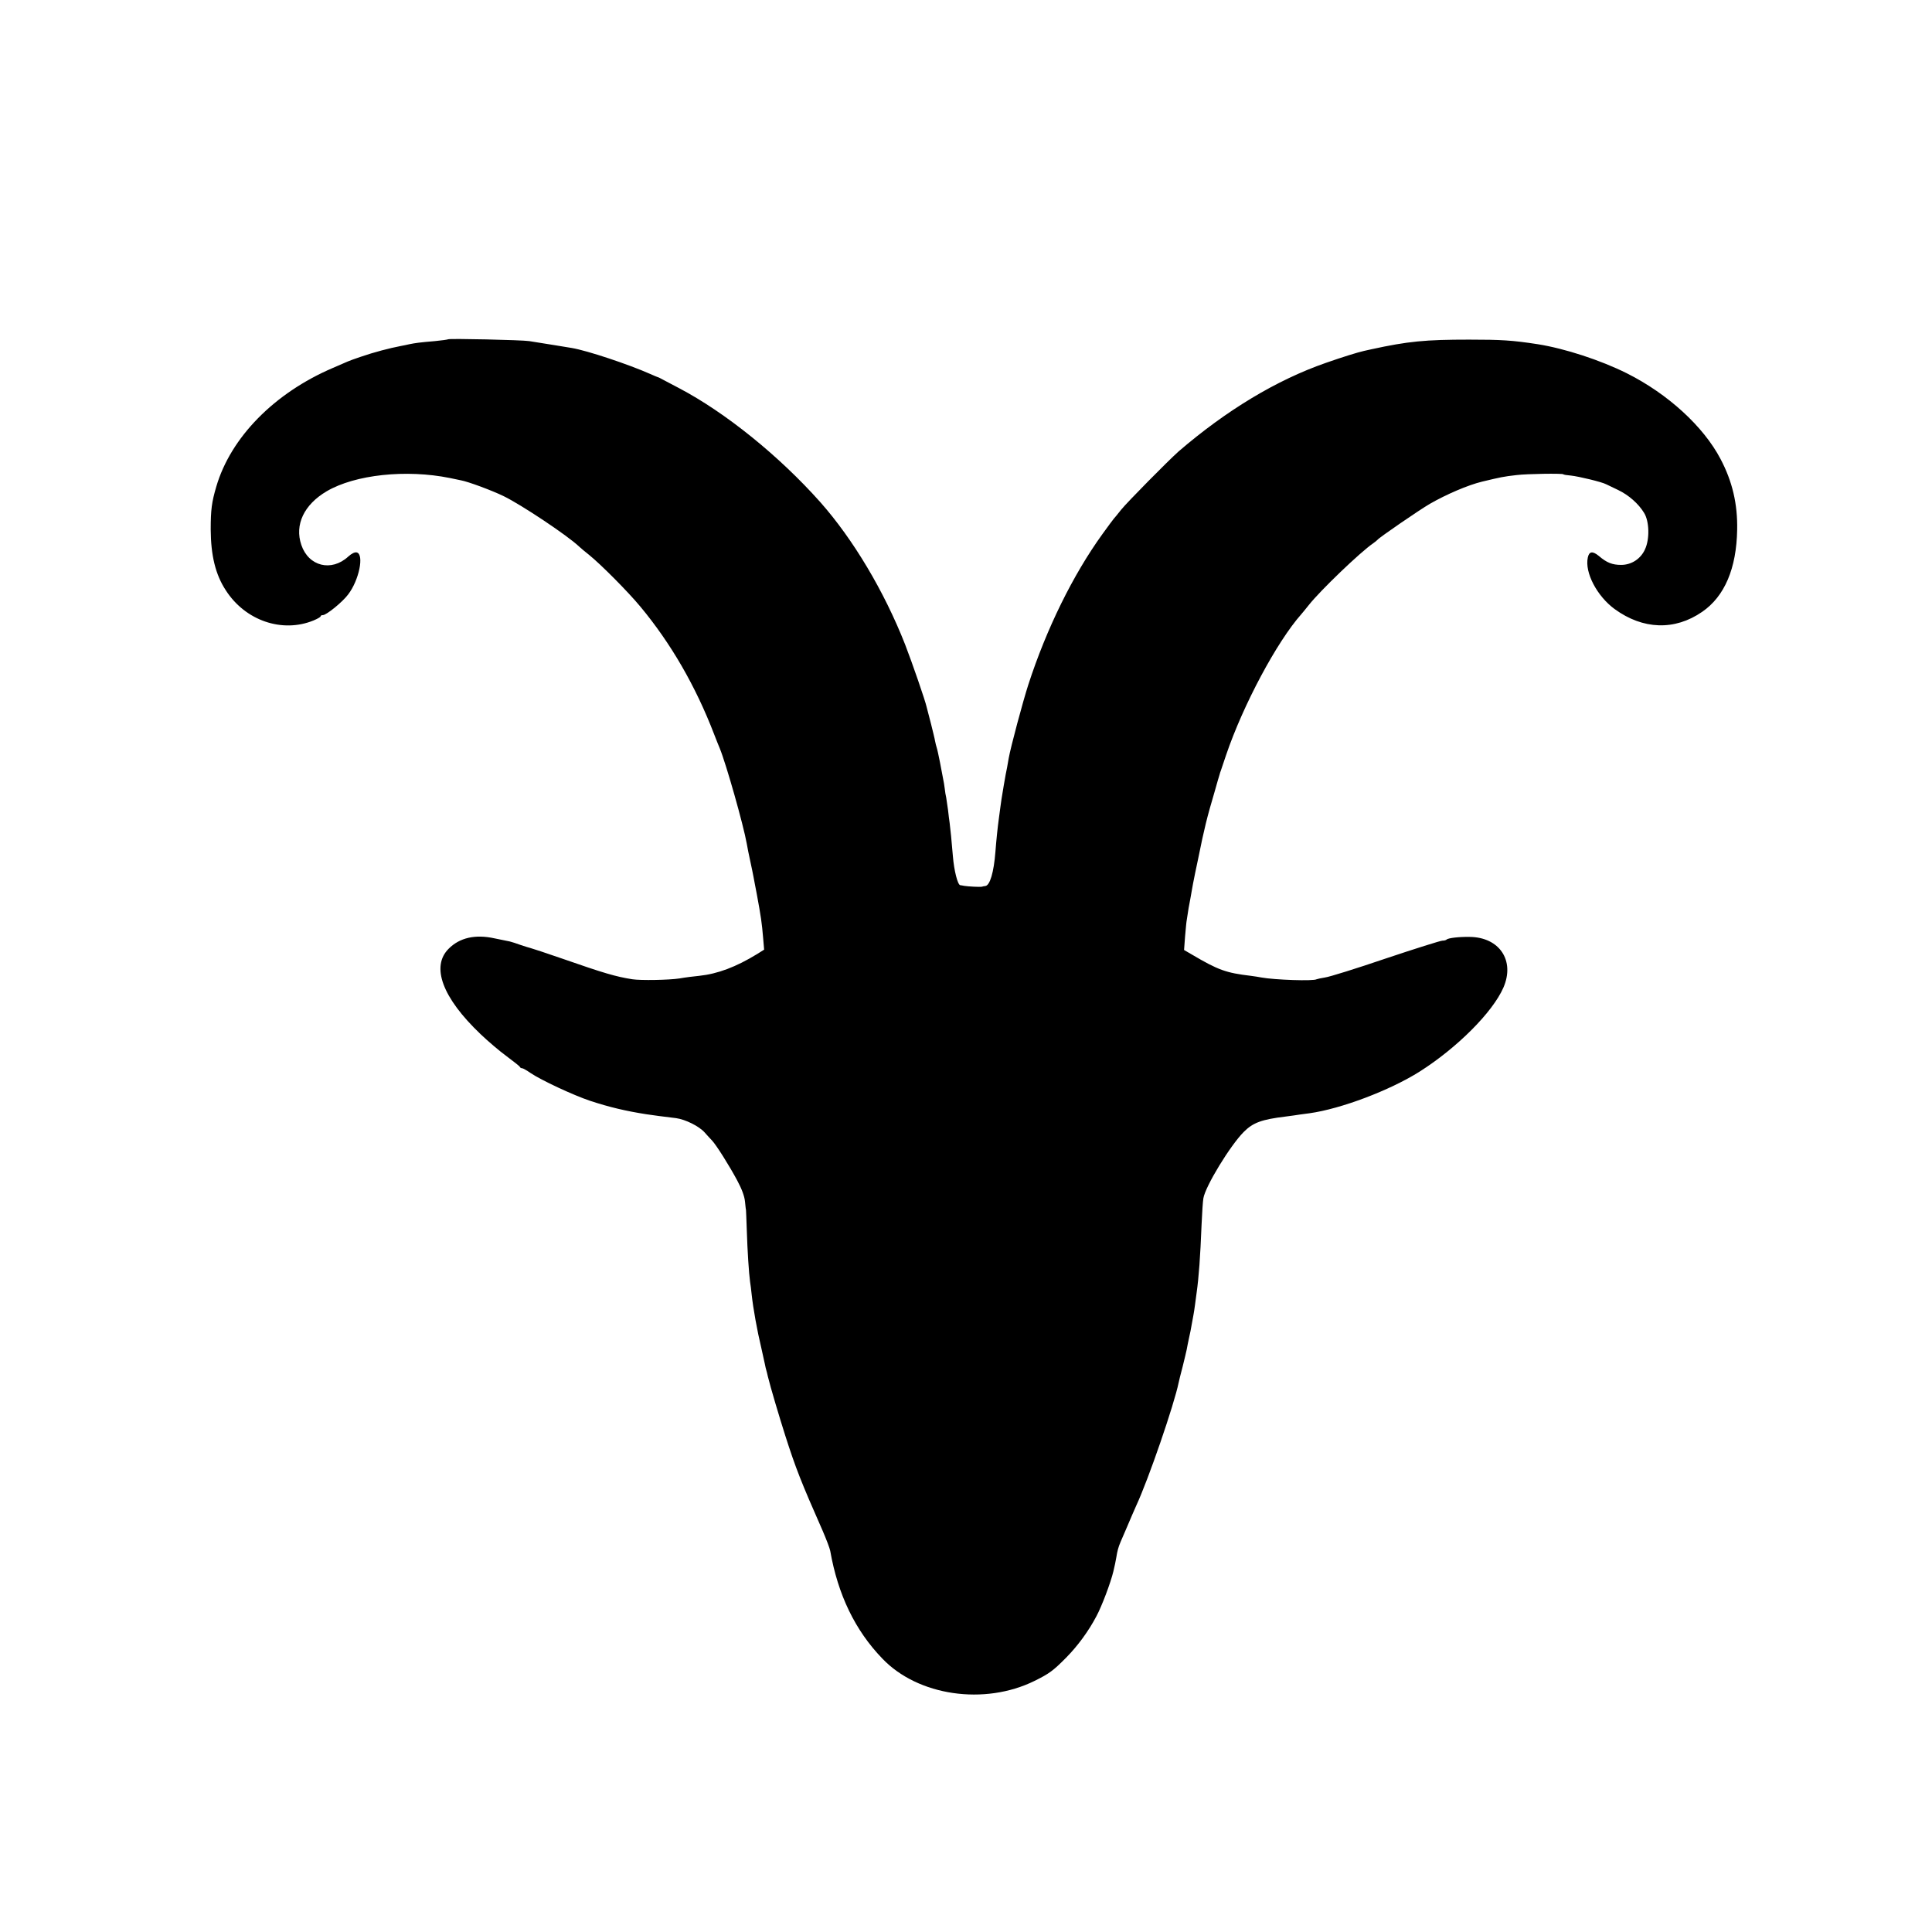 <?xml version="1.0" standalone="no"?>
<!DOCTYPE svg PUBLIC "-//W3C//DTD SVG 20010904//EN"
 "http://www.w3.org/TR/2001/REC-SVG-20010904/DTD/svg10.dtd">
<svg version="1.0" xmlns="http://www.w3.org/2000/svg"
 width="1181pt" height="1181pt" viewBox="0 0 1181 1181"
 preserveAspectRatio="xMidYMid meet">
<g transform="translate(0,1181) scale(0.1,-0.1)"
fill="#000000" stroke="none">
<path d="M2739 9736 c-2 -2 -38 -7 -79 -11 -96 -8 -122 -12 -157 -19 -15 -4
-39 -8 -53 -11 -68 -13 -164 -38 -245 -66 -33 -11 -69 -24 -80 -29 -11 -5 -51
-22 -90 -39 -358 -153 -625 -425 -713 -726 -28 -95 -34 -142 -34 -262 1 -158
29 -275 92 -371 119 -186 345 -263 536 -185 24 10 44 21 44 26 0 4 6 7 14 7
21 0 119 79 154 126 67 87 99 245 53 257 -12 3 -31 -6 -52 -25 -103 -95 -243
-60 -287 71 -42 123 16 246 155 328 174 102 486 135 753 81 30 -6 60 -13 67
-14 45 -8 190 -62 262 -97 107 -52 391 -241 461 -308 8 -8 36 -31 61 -51 73
-59 238 -225 315 -318 185 -223 336 -483 450 -780 14 -36 29 -74 34 -85 40
-99 144 -466 165 -583 3 -18 12 -65 21 -105 8 -39 18 -83 20 -97 3 -14 11 -61
20 -105 26 -141 31 -175 39 -270 l6 -70 -43 -27 c-129 -79 -241 -121 -353
-133 -33 -3 -88 -10 -121 -16 -65 -10 -238 -13 -289 -5 -101 16 -173 37 -428
126 -98 34 -186 63 -195 65 -9 2 -37 11 -61 19 -24 9 -53 18 -65 21 -12 2 -53
11 -93 19 -118 26 -213 4 -280 -63 -110 -109 -39 -300 194 -522 44 -42 115
-103 159 -135 43 -32 81 -62 82 -66 2 -5 8 -8 14 -8 5 0 28 -13 51 -29 65 -44
262 -136 364 -170 118 -39 221 -63 343 -82 62 -9 84 -12 183 -24 57 -8 140
-49 174 -87 15 -17 35 -39 44 -48 28 -29 109 -159 155 -245 28 -52 45 -97 48
-130 3 -28 5 -50 6 -50 0 0 3 -56 5 -125 4 -130 13 -264 20 -315 3 -16 7 -52
10 -80 9 -83 33 -218 59 -326 8 -37 18 -80 21 -95 3 -16 7 -33 9 -39 2 -5 6
-23 10 -40 16 -66 70 -247 106 -360 64 -200 97 -284 229 -583 22 -51 43 -106
46 -122 47 -268 152 -486 318 -658 218 -229 625 -288 931 -137 89 44 114 62
193 142 72 73 137 162 185 253 33 61 88 207 104 275 11 47 11 48 18 86 6 38
12 61 26 94 5 11 23 54 41 95 17 41 42 98 54 125 76 163 233 621 260 754 2 9
12 52 24 96 11 44 22 91 25 105 2 14 9 45 14 70 6 25 13 61 16 80 3 19 8 46
11 60 3 14 7 43 10 65 3 22 7 56 10 75 13 92 22 214 30 415 3 72 8 144 11 160
12 74 165 324 247 406 57 57 109 76 257 94 30 4 69 9 85 12 17 2 44 6 60 8
193 27 491 140 672 254 229 145 447 363 513 514 72 165 -24 309 -208 310 -66
1 -129 -7 -139 -16 -3 -4 -15 -7 -26 -7 -11 0 -167 -49 -346 -109 -179 -61
-346 -113 -371 -116 -24 -4 -48 -9 -52 -11 -19 -12 -256 -4 -338 11 -14 3 -42
7 -64 10 -151 18 -199 35 -360 130 l-48 28 6 81 c4 45 8 92 11 106 6 43 16
102 21 124 2 11 6 35 9 51 5 29 9 51 20 105 3 14 12 57 20 95 37 184 53 247
101 410 14 50 27 95 29 100 1 6 5 17 8 25 3 8 17 51 32 95 104 306 310 692
460 861 6 7 26 31 45 55 69 88 316 325 394 378 12 8 23 18 26 21 10 14 258
184 320 220 101 58 233 115 320 136 113 27 130 31 210 40 64 8 280 11 286 5 2
-3 23 -6 47 -8 47 -5 189 -39 215 -53 9 -4 42 -20 73 -35 65 -31 125 -84 159
-140 32 -51 35 -159 6 -222 -26 -59 -83 -96 -146 -96 -54 0 -88 13 -137 55
-38 31 -59 28 -67 -10 -20 -91 56 -236 164 -315 173 -126 367 -133 535 -17
137 94 210 265 214 502 3 157 -29 295 -102 433 -104 198 -321 397 -572 523
-162 81 -381 152 -545 178 -156 24 -222 28 -420 28 -266 0 -373 -10 -597 -59
-13 -3 -33 -7 -45 -10 -40 -9 -130 -37 -233 -73 -302 -105 -608 -290 -900
-541 -63 -56 -313 -309 -351 -356 -21 -27 -42 -52 -45 -55 -3 -3 -35 -46 -71
-96 -179 -248 -341 -577 -452 -919 -33 -102 -108 -382 -120 -450 -3 -16 -7
-42 -10 -57 -6 -29 -10 -49 -20 -108 -14 -83 -16 -97 -21 -135 -3 -22 -7 -56
-10 -75 -6 -43 -15 -128 -20 -195 -10 -129 -34 -208 -62 -211 -7 -1 -16 -2
-20 -4 -11 -3 -86 1 -109 5 -10 2 -21 4 -24 4 -16 2 -38 90 -45 176 -7 87 -16
176 -20 205 -2 14 -7 50 -10 80 -4 30 -9 64 -11 75 -3 11 -7 36 -9 55 -2 19
-7 46 -10 60 -3 14 -11 59 -19 100 -8 41 -17 82 -20 90 -3 8 -7 26 -10 40 -2
14 -14 61 -25 106 -12 45 -23 90 -26 100 -8 39 -89 273 -132 384 -128 326
-318 644 -519 871 -251 282 -580 548 -864 697 -36 19 -78 41 -95 50 -16 9 -32
17 -35 17 -3 1 -23 9 -45 19 -133 59 -385 143 -480 159 -27 5 -155 25 -260 42
-44 7 -490 17 -496 11z"/>
</g>
</svg>
